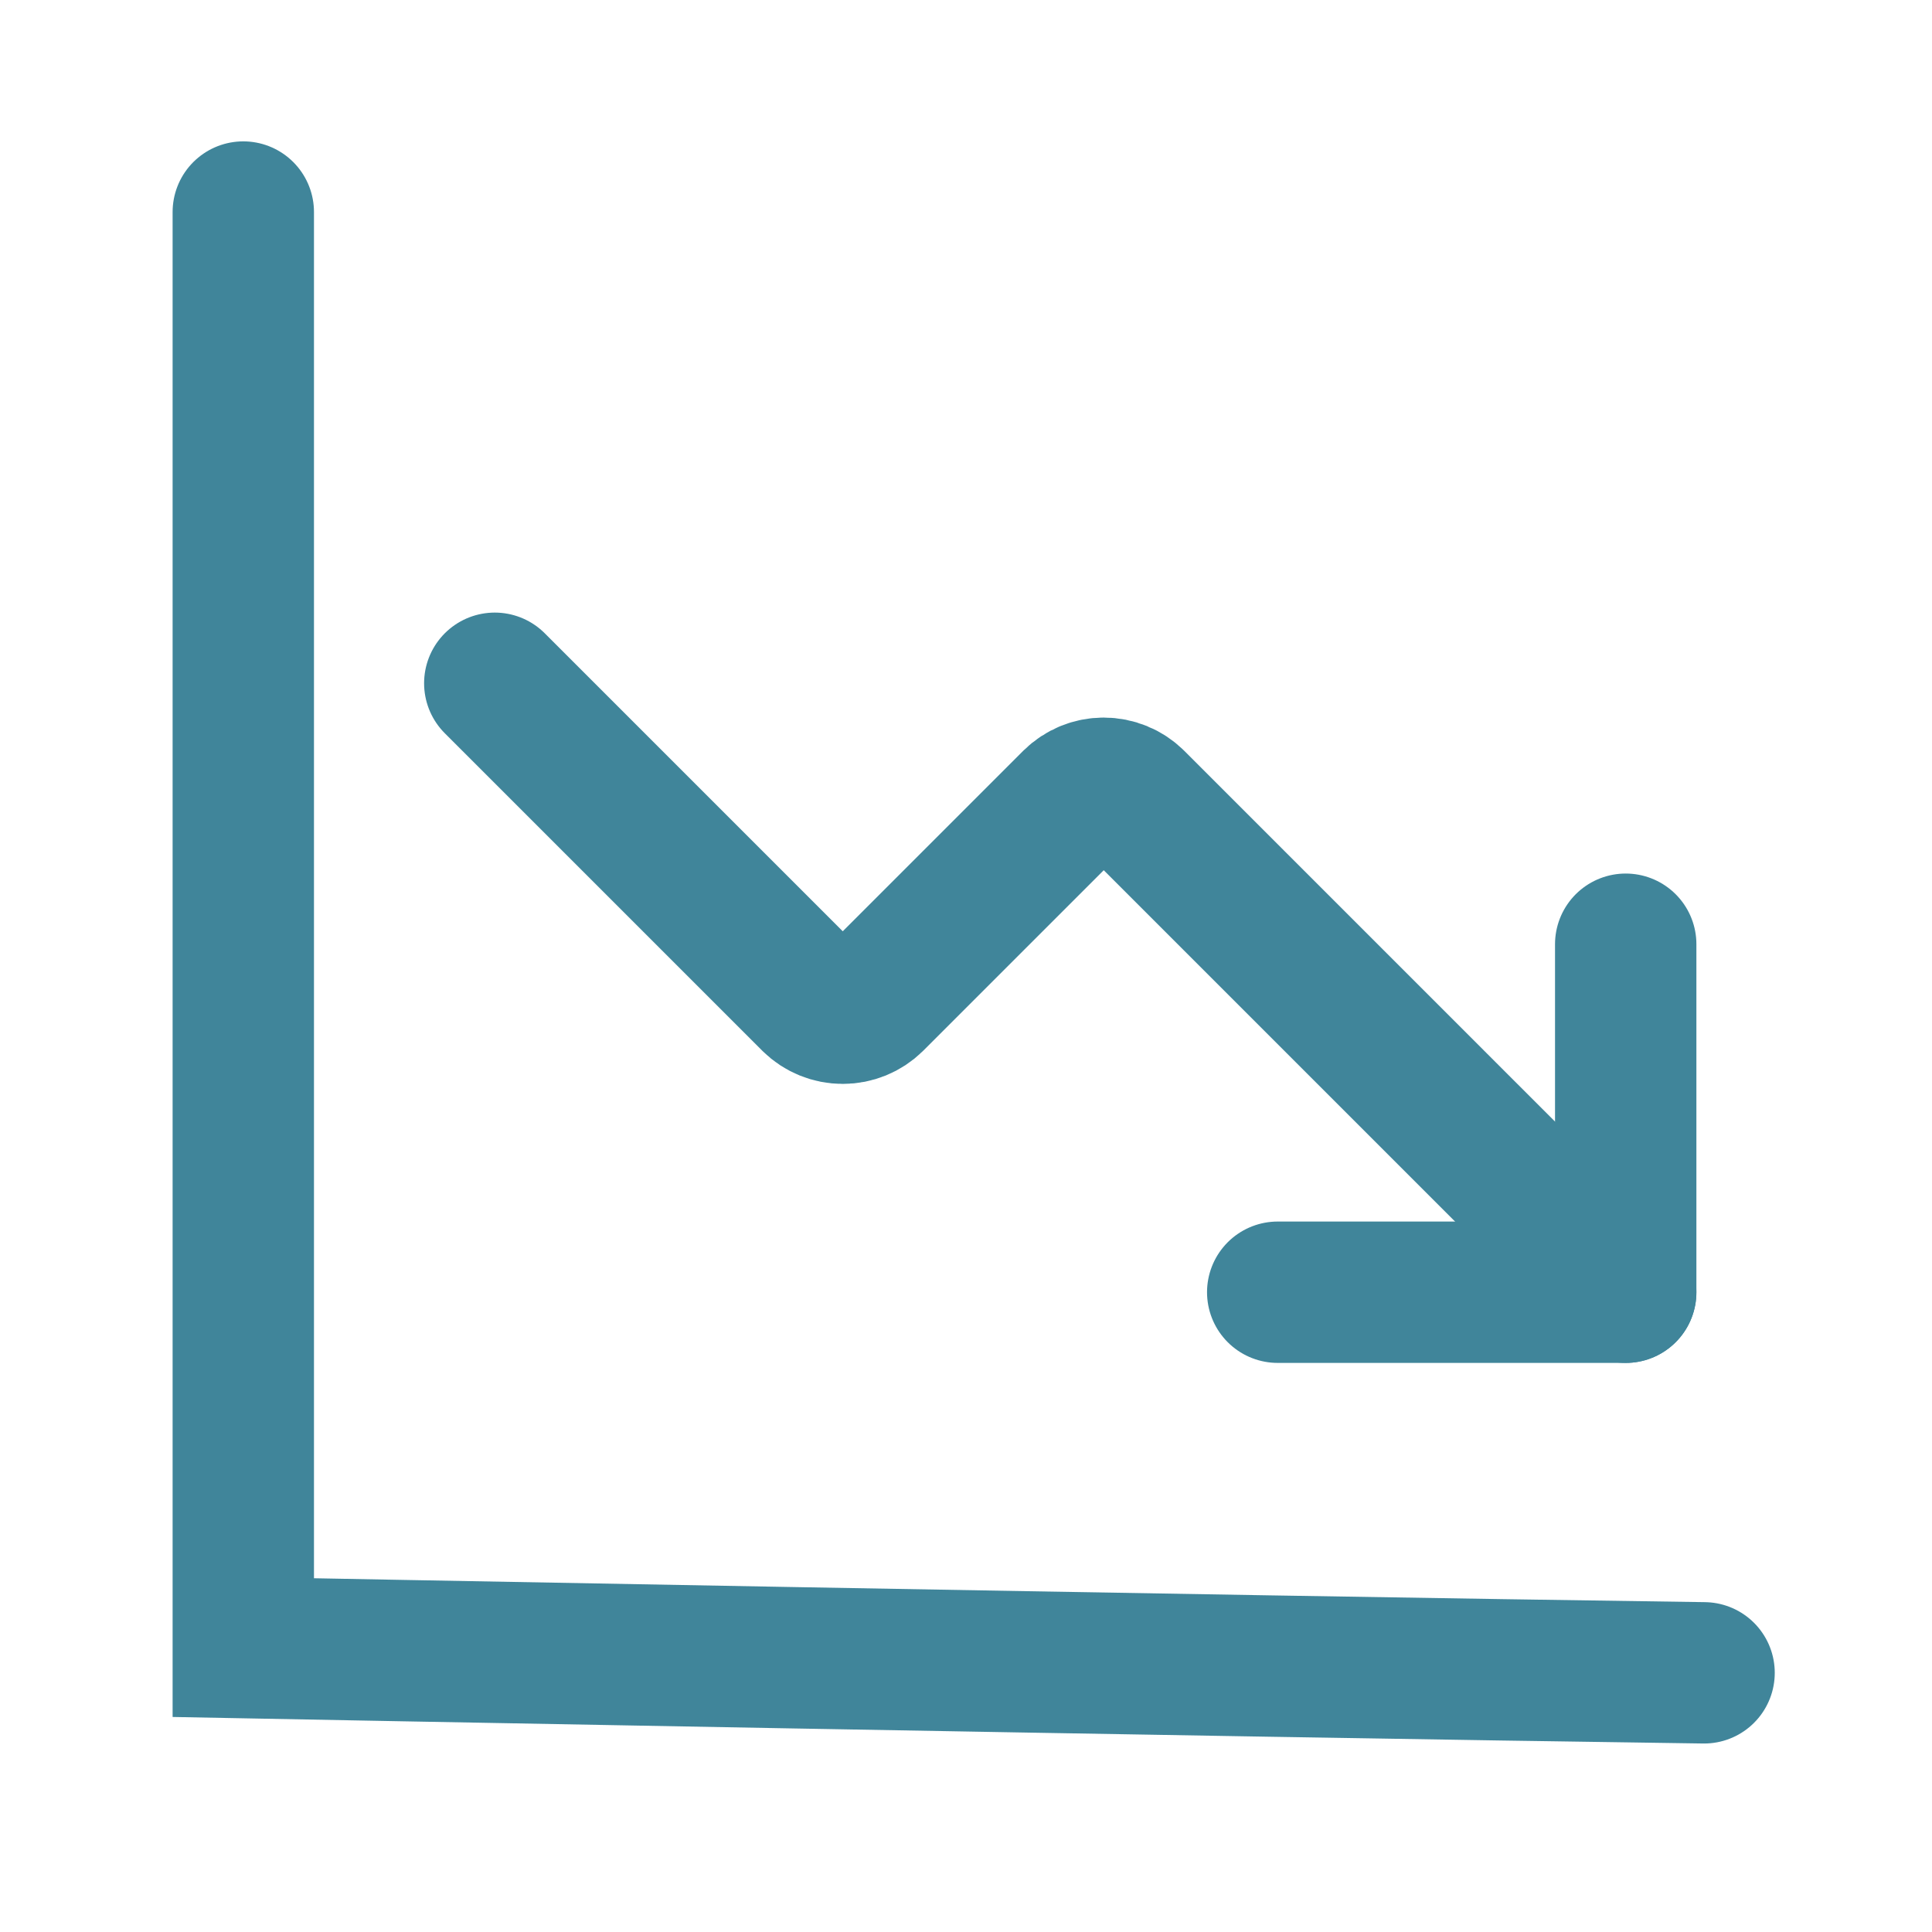 <?xml version="1.0" encoding="UTF-8"?> <svg xmlns="http://www.w3.org/2000/svg" width="41" height="41" viewBox="0 0 41 41" fill="none"><g clip-path="url(#clip0_3001_8516)"><path d="M27.115 27.423H34.5V20.038" stroke="#40859A" stroke-width="3" stroke-linecap="round" stroke-linejoin="round"></path><path d="M34.5 27.423L24.069 16.992C23.897 16.823 23.665 16.728 23.423 16.728C23.181 16.728 22.949 16.823 22.777 16.992L18.531 21.238C18.358 21.408 18.126 21.502 17.885 21.502C17.643 21.502 17.411 21.408 17.238 21.238L10.5 14.5" stroke="#40859A" stroke-width="3" stroke-linecap="round" stroke-linejoin="round"></path><path d="M5.163 4.5C5.163 15.724 5.163 34.965 5.163 34.965C5.163 34.965 25.772 35.357 36.163 35.5" stroke="#40859A" stroke-width="3" stroke-linecap="round"></path></g><defs><clipPath id="clip0_3001_8516"><rect x="0.5" y="0.5" width="40" height="40" rx="5" fill="white"></rect></clipPath></defs></svg> 